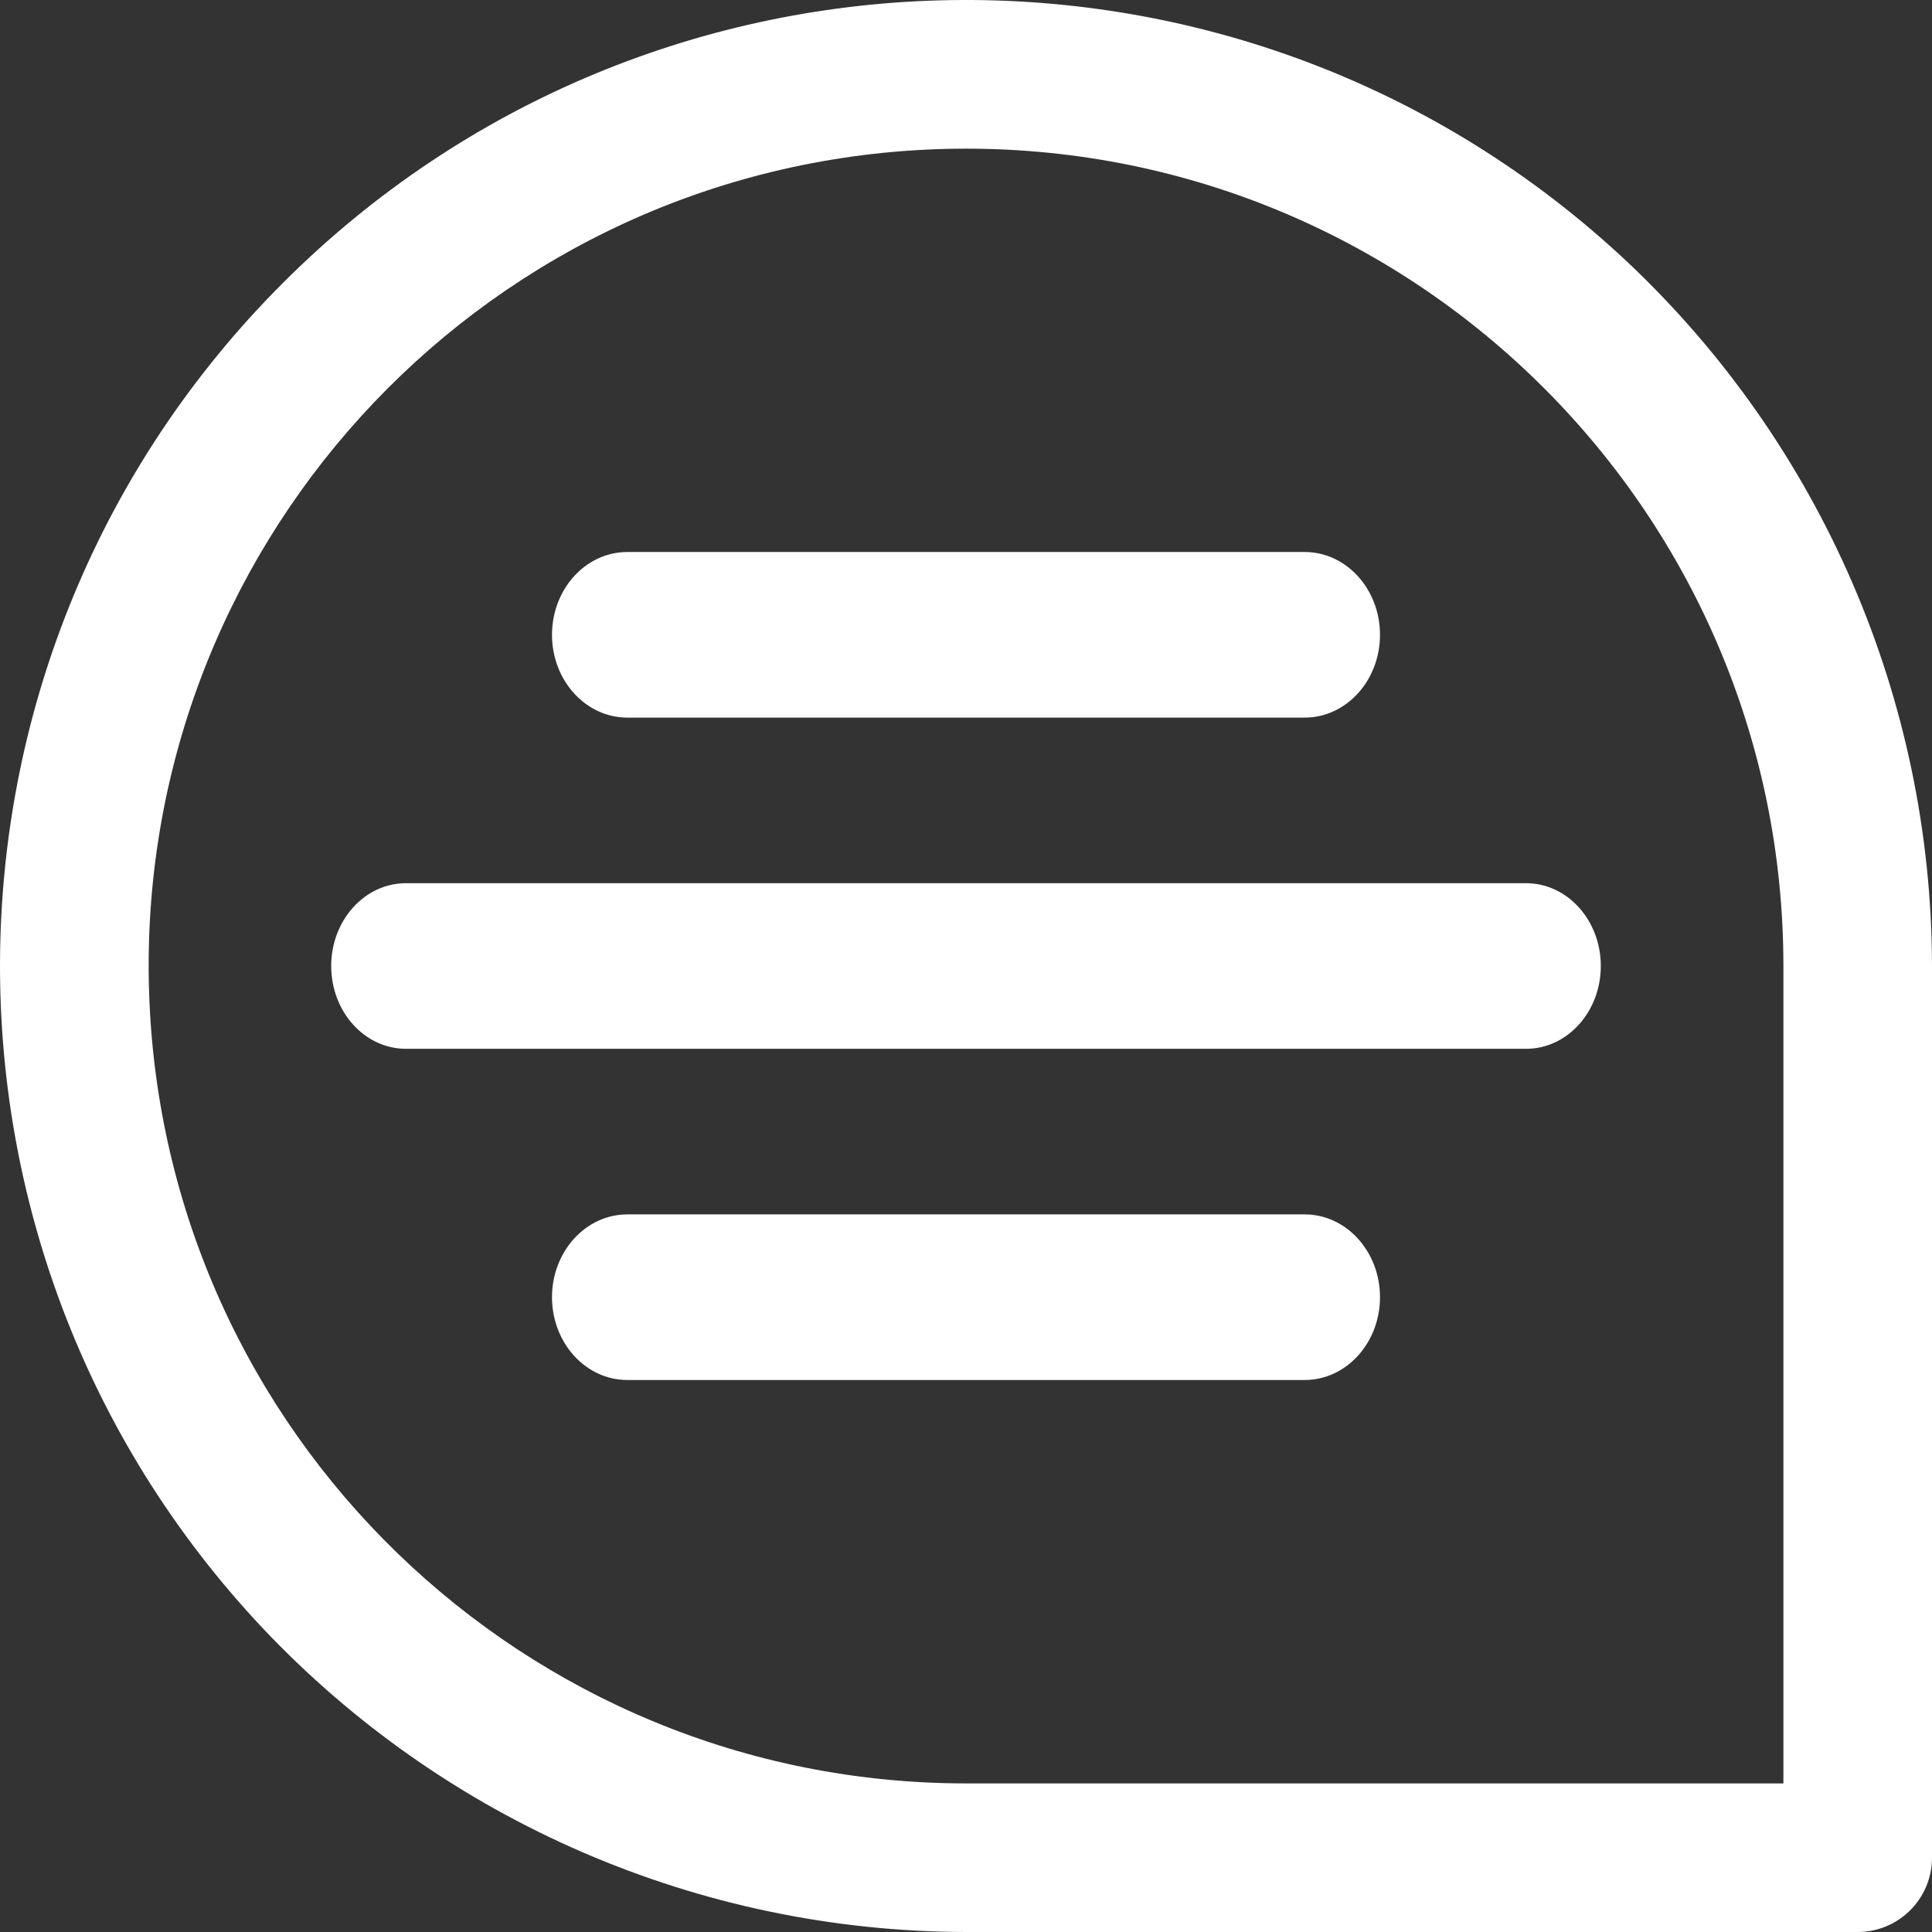 <?xml version="1.0" encoding="UTF-8"?>
<svg width="35px" height="35px" viewBox="0 0 35 35" version="1.1" xmlns="http://www.w3.org/2000/svg" xmlns:xlink="http://www.w3.org/1999/xlink">
    <rect x="0" y="0" width="35" height="35" fill="#333333" stroke="none"/>
    <!-- Generator: Sketch 55.1 (78136) - https://sketchapp.com -->
    <title>icon</title>
    <desc>Created with Sketch.</desc>
    <g id="Page-1" stroke="none" stroke-width="1" fill="none" fill-rule="evenodd">
        <g id="Variations" transform="translate(-382, -2567)" fill="#FFFFFF" fill-rule="nonzero">
            <g id="icon" transform="translate(382, 2567)">
                <path d="M23.636,25 L11.364,25 C10.611,25 10,24.328 10,23.5 C10,22.672 10.611,22 11.364,22 L23.636,22 C24.389,22 25,22.672 25,23.5 C25,24.328 24.389,25 23.636,25 Z" id="Shape"></path>
                <path d="M23.636,13 L11.364,13 C10.611,13 10,12.328 10,11.5 C10,10.672 10.611,10 11.364,10 L23.636,10 C24.389,10 25,10.672 25,11.5 C25,12.328 24.389,13 23.636,13 Z" id="Shape"></path>
                <path d="M27.647,19 L7.353,19 C6.606,19 6,18.328 6,17.5 C6,16.672 6.606,16 7.353,16 L27.647,16 C28.394,16 29,16.672 29,17.5 C29,18.328 28.394,19 27.647,19 Z" id="Shape"></path>
                <path d="M33.654,35 L17.501,35 C12.672,34.992 8.059,32.996 4.747,29.483 C-1.726,22.594 -1.559,11.81 5.126,5.125 C11.81,-1.559 22.594,-1.726 29.483,4.747 C32.996,8.059 34.992,12.672 35,17.501 L35,33.654 C35,34.397 34.397,35 33.654,35 Z M17.51,2.693 C17.193,2.693 16.874,2.703 16.553,2.723 C8.576,3.234 2.445,9.985 2.701,17.974 C2.957,25.963 9.507,32.308 17.501,32.308 L32.308,32.308 L32.308,17.501 C32.308,9.327 25.684,2.699 17.51,2.693 L17.51,2.693 Z" id="Shape"></path>
            </g>
        </g>
    </g>
</svg>